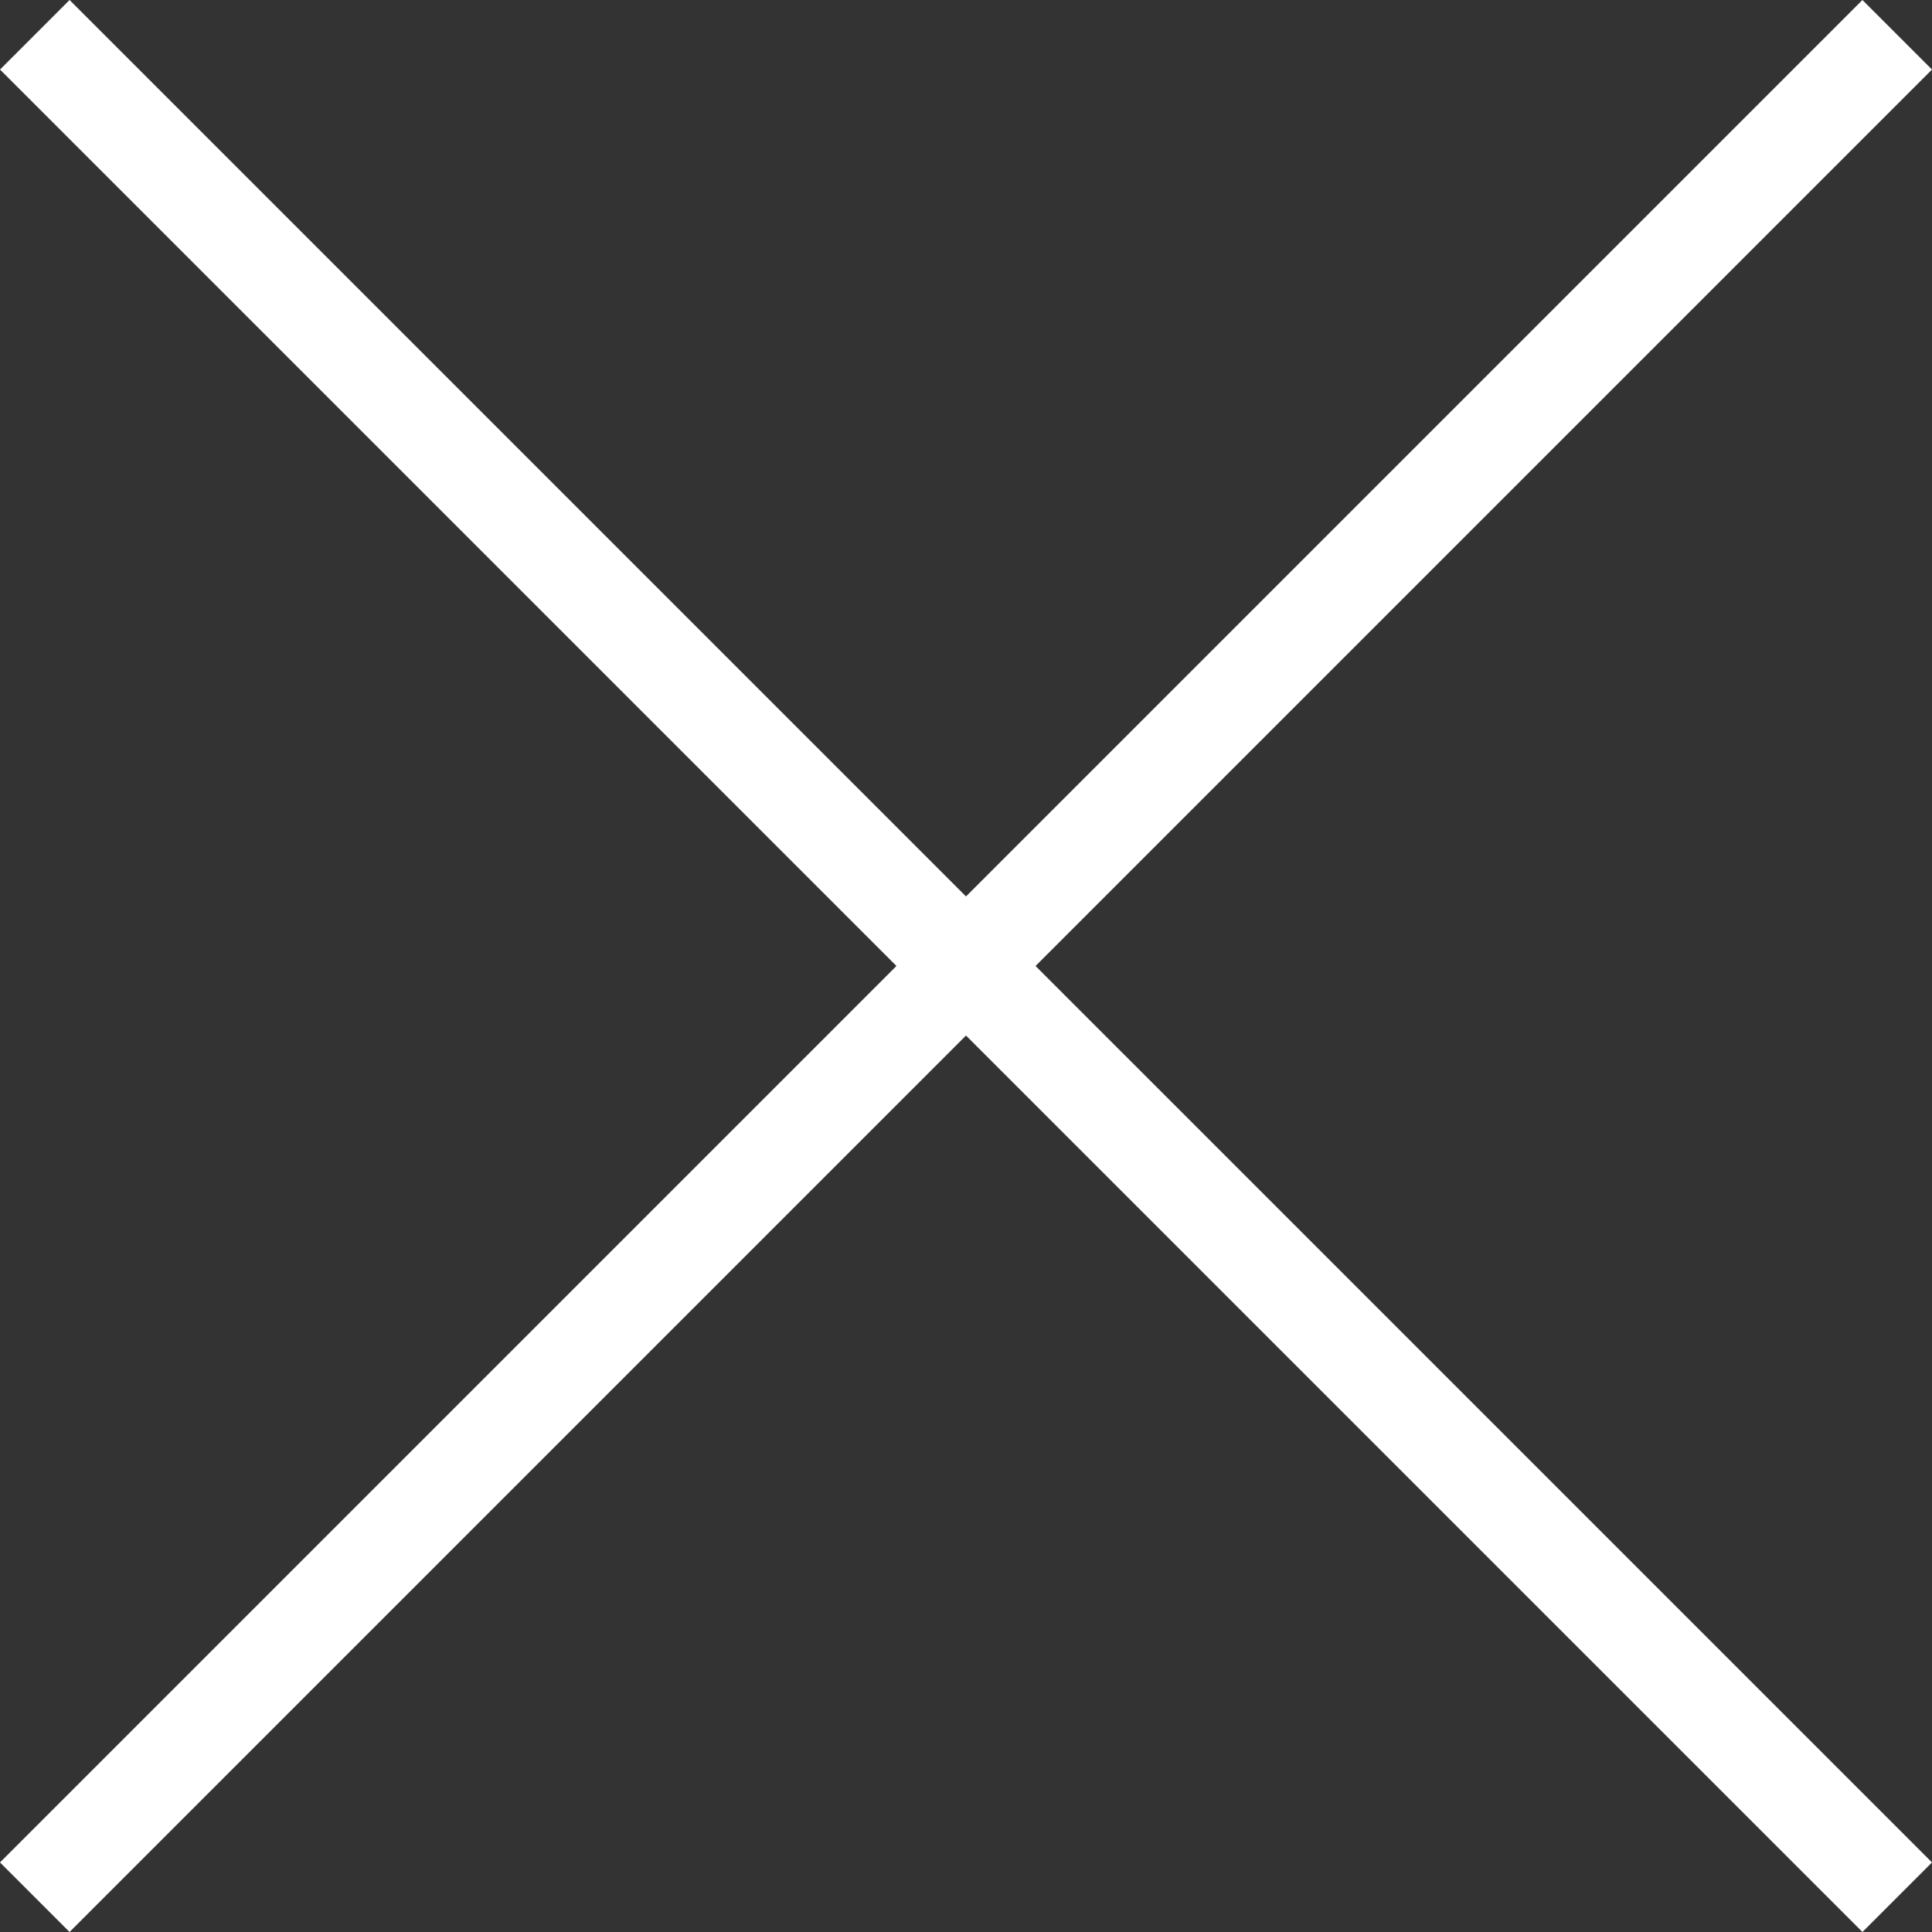 <?xml version="1.0" encoding="iso-8859-1"?>
<!-- Generator: Adobe Illustrator 19.0.0, SVG Export Plug-In . SVG Version: 6.00 Build 0)  -->
<svg xmlns="http://www.w3.org/2000/svg" xmlns:xlink="http://www.w3.org/1999/xlink" version="1.1" id="Capa_1" x="0px" y="0px" viewBox="0 0 149.337 149.337" style="enable-background:new 0 0 149.337 149.337;" xml:space="preserve" width="512px" height="512px">
<rect x="0" y="0" width="149.337" height="149.337" fill="#333333" stroke="none"/>
<polygon points="149.337,143.96 80.044,74.668 149.336,5.376 143.96,0 74.668,69.292 5.377,0 0.001,5.376   69.292,74.668 0,143.96 5.376,149.336 74.668,80.044 143.961,149.336 " fill="#FFFFFF"/>
<g>
</g>
<g>
</g>
<g>
</g>
<g>
</g>
<g>
</g>
<g>
</g>
<g>
</g>
<g>
</g>
<g>
</g>
<g>
</g>
<g>
</g>
<g>
</g>
<g>
</g>
<g>
</g>
<g>
</g>
</svg>
